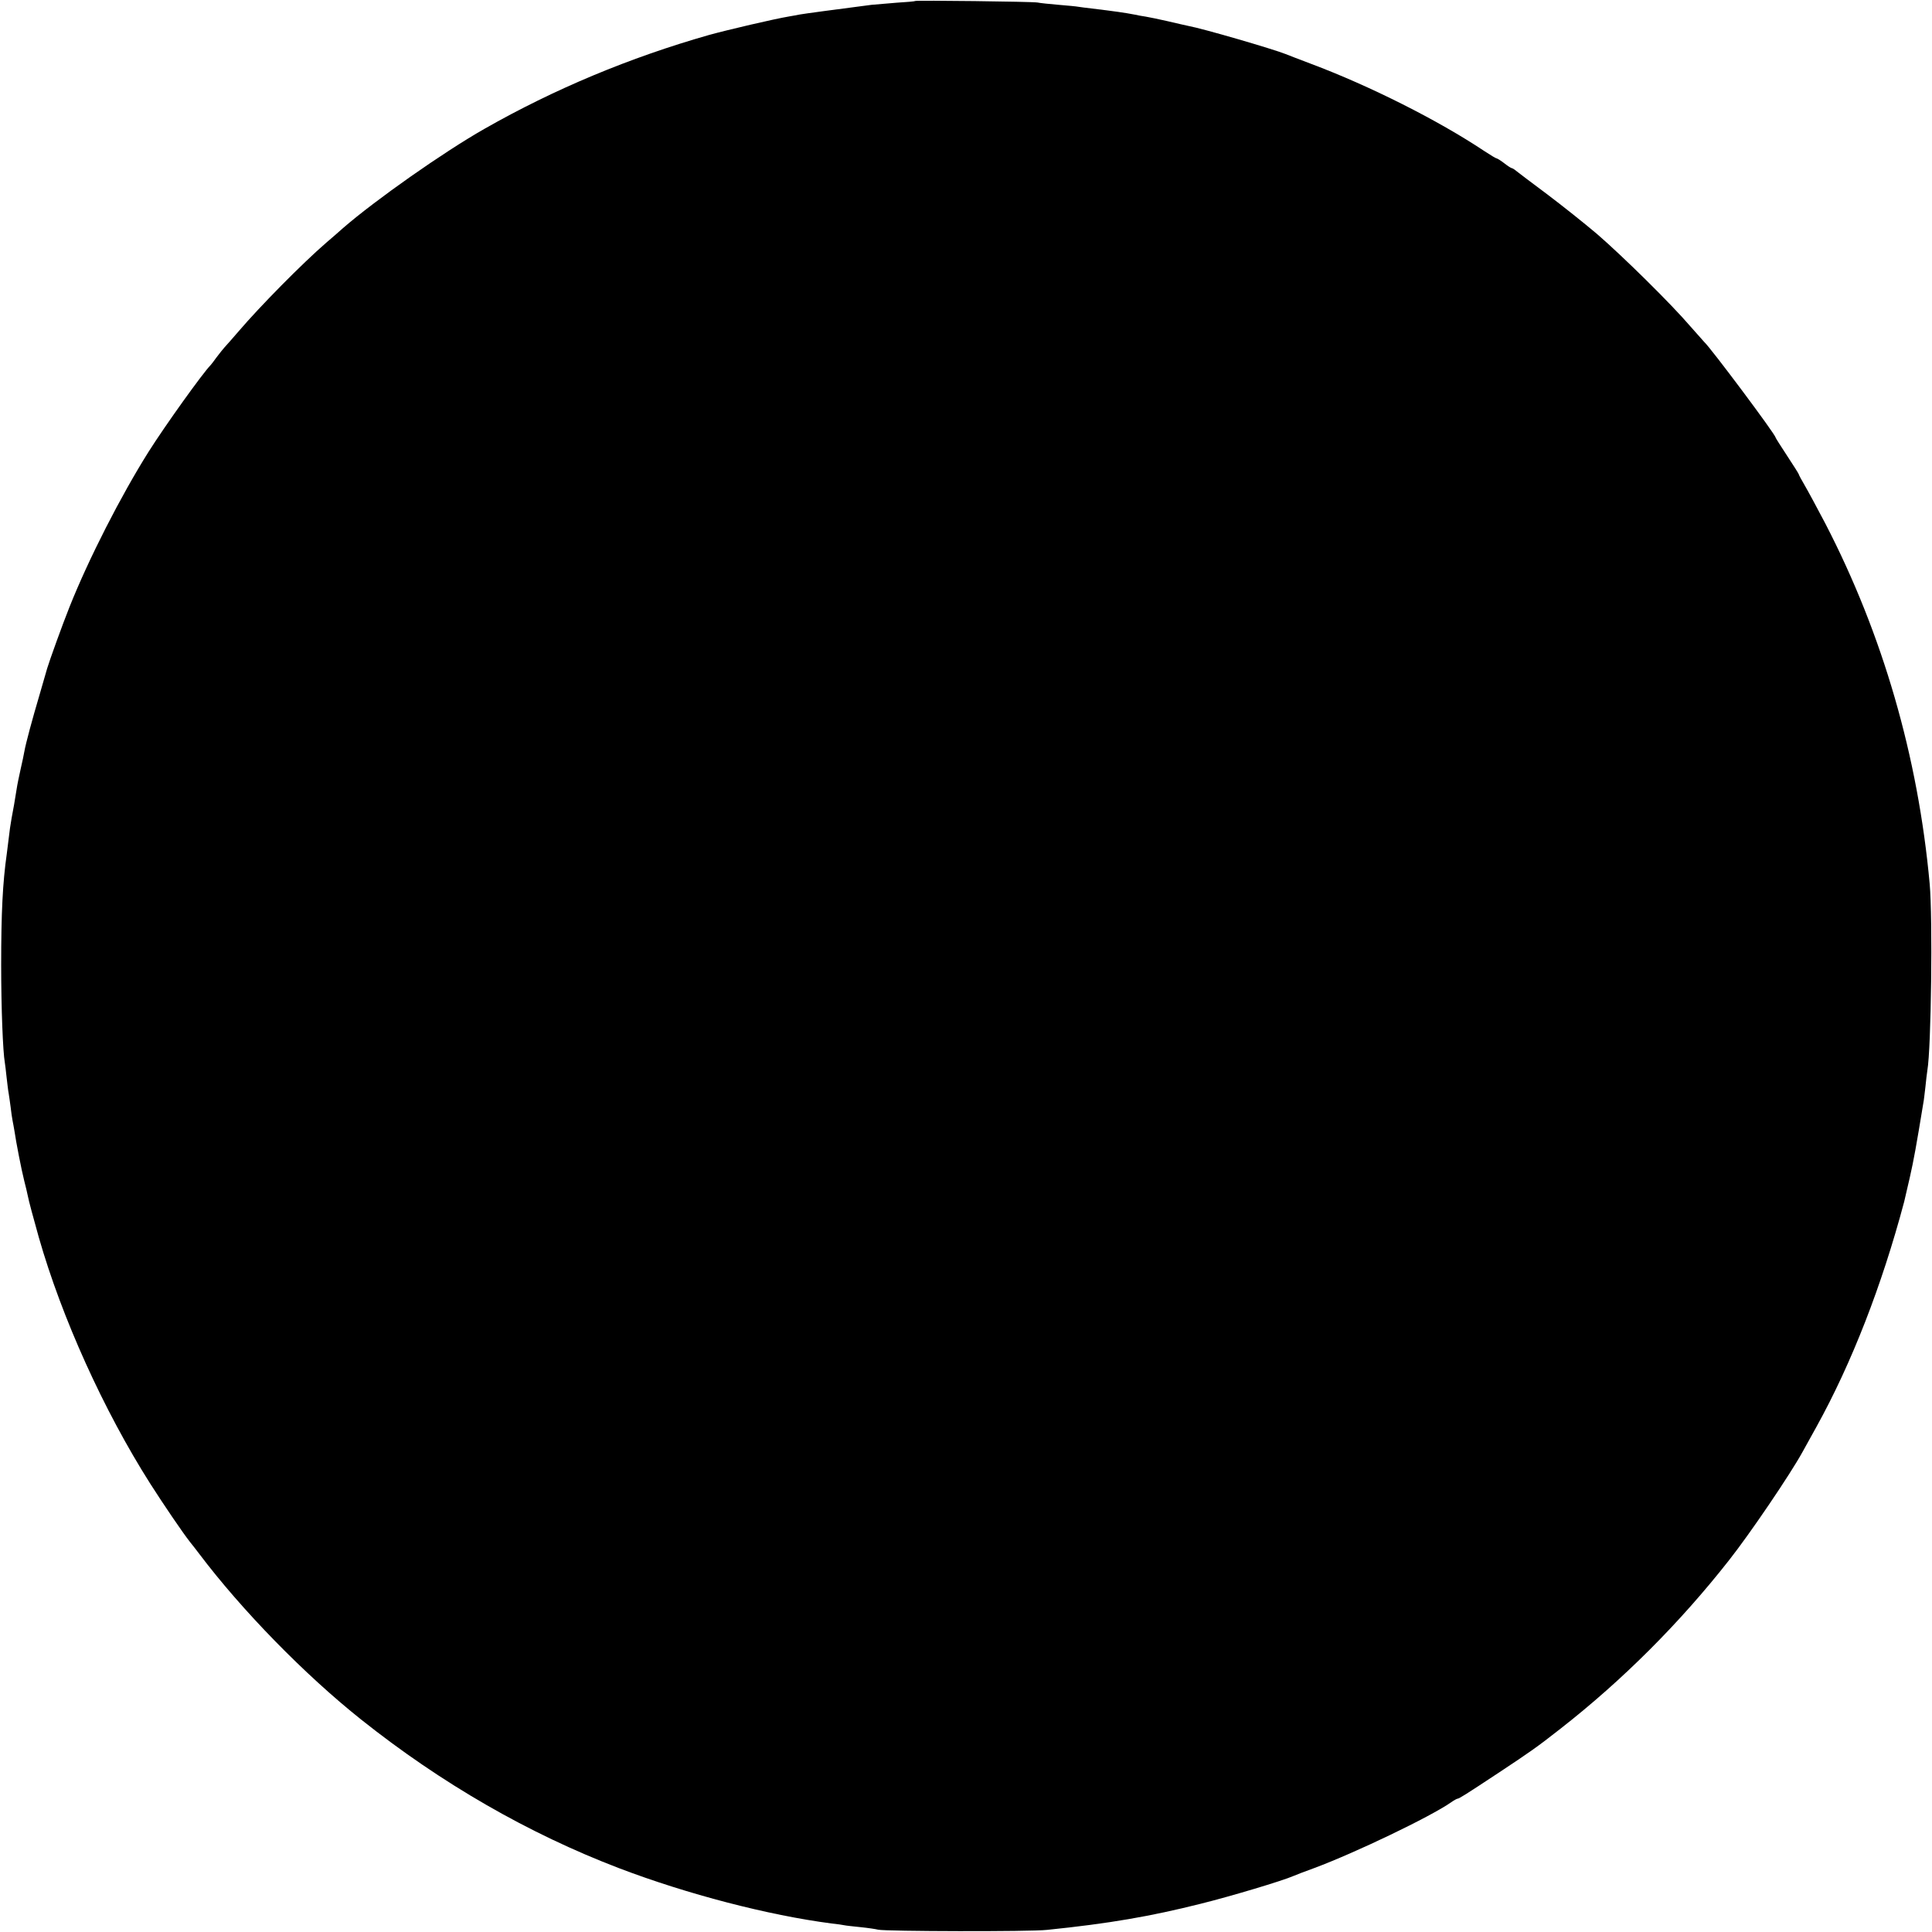 <?xml version="1.0" standalone="no"?>
<!DOCTYPE svg PUBLIC "-//W3C//DTD SVG 20010904//EN"
 "http://www.w3.org/TR/2001/REC-SVG-20010904/DTD/svg10.dtd">
<svg version="1.0" xmlns="http://www.w3.org/2000/svg"
 width="1000pt" height="1000pt" viewBox="0 0 1000 1000"
 preserveAspectRatio="xMidYMid meet">
<g transform="translate(0,1000) scale(0.1,-0.1)"
fill="#000000" stroke="none">
<path d="M4738 9995 c-2 -2 -45 -6 -97 -9 -51 -4 -110 -9 -130 -11 -178 -23
-350 -46 -371 -50 -14 -3 -38 -7 -55 -10 -78 -13 -321 -70 -415 -96 -411 -117
-801 -280 -1161 -485 -210 -119 -566 -369 -734 -515 -16 -15 -55 -48 -85 -74
-124 -107 -345 -331 -455 -460 -33 -38 -66 -76 -73 -83 -7 -8 -25 -30 -40 -50
-15 -21 -29 -39 -32 -42 -39 -39 -235 -312 -322 -450 -142 -226 -308 -550
-408 -801 -35 -87 -105 -281 -116 -319 -2 -8 -20 -69 -39 -135 -38 -128 -72
-254 -79 -295 -2 -14 -11 -54 -19 -90 -8 -36 -18 -83 -21 -105 -11 -69 -16
-98 -26 -150 -5 -27 -12 -75 -15 -105 -4 -30 -8 -66 -10 -80 -21 -147 -29
-304 -29 -575 0 -222 9 -450 19 -505 1 -8 6 -42 9 -75 4 -33 8 -71 11 -85 2
-14 7 -45 10 -70 3 -25 7 -56 10 -70 3 -14 7 -38 10 -55 8 -56 36 -200 50
-255 8 -30 16 -66 19 -80 4 -23 30 -119 57 -215 119 -416 335 -894 577 -1275
67 -105 166 -251 206 -302 12 -14 32 -41 46 -59 221 -293 546 -626 840 -860
415 -330 864 -589 1335 -769 352 -134 770 -243 1100 -286 28 -3 57 -7 65 -9 8
-2 47 -6 85 -10 39 -4 79 -10 90 -13 37 -9 789 -11 875 -1 322 33 535 70 794
135 157 39 424 119 481 144 11 5 58 23 105 40 213 79 605 267 712 342 14 10
29 18 32 18 8 0 40 20 211 133 166 110 198 132 323 230 322 252 616 546 872
872 108 137 315 442 380 560 24 44 57 103 72 130 182 329 338 729 454 1165 2
8 15 65 29 125 21 93 33 160 70 385 3 14 7 52 11 85 3 33 8 71 10 85 20 115
28 789 12 965 -60 659 -243 1291 -540 1865 -42 80 -90 169 -107 198 -17 29
-31 55 -31 58 0 2 -27 45 -60 95 -33 50 -60 93 -60 95 0 15 -338 467 -369 494
-3 3 -35 39 -71 80 -99 116 -352 365 -484 479 -66 56 -183 149 -260 207 -78
58 -149 112 -159 120 -9 8 -20 14 -23 14 -3 0 -20 11 -38 25 -18 14 -36 25
-39 25 -4 0 -32 17 -64 38 -240 160 -594 338 -898 452 -60 23 -119 45 -130 50
-65 26 -428 132 -505 146 -13 3 -60 13 -105 24 -44 10 -96 21 -115 24 -19 3
-44 7 -55 10 -51 10 -108 18 -224 32 -30 3 -62 8 -70 9 -9 2 -54 6 -101 10
-47 4 -96 9 -110 12 -29 5 -627 12 -632 8z"/>
</g>
</svg>
